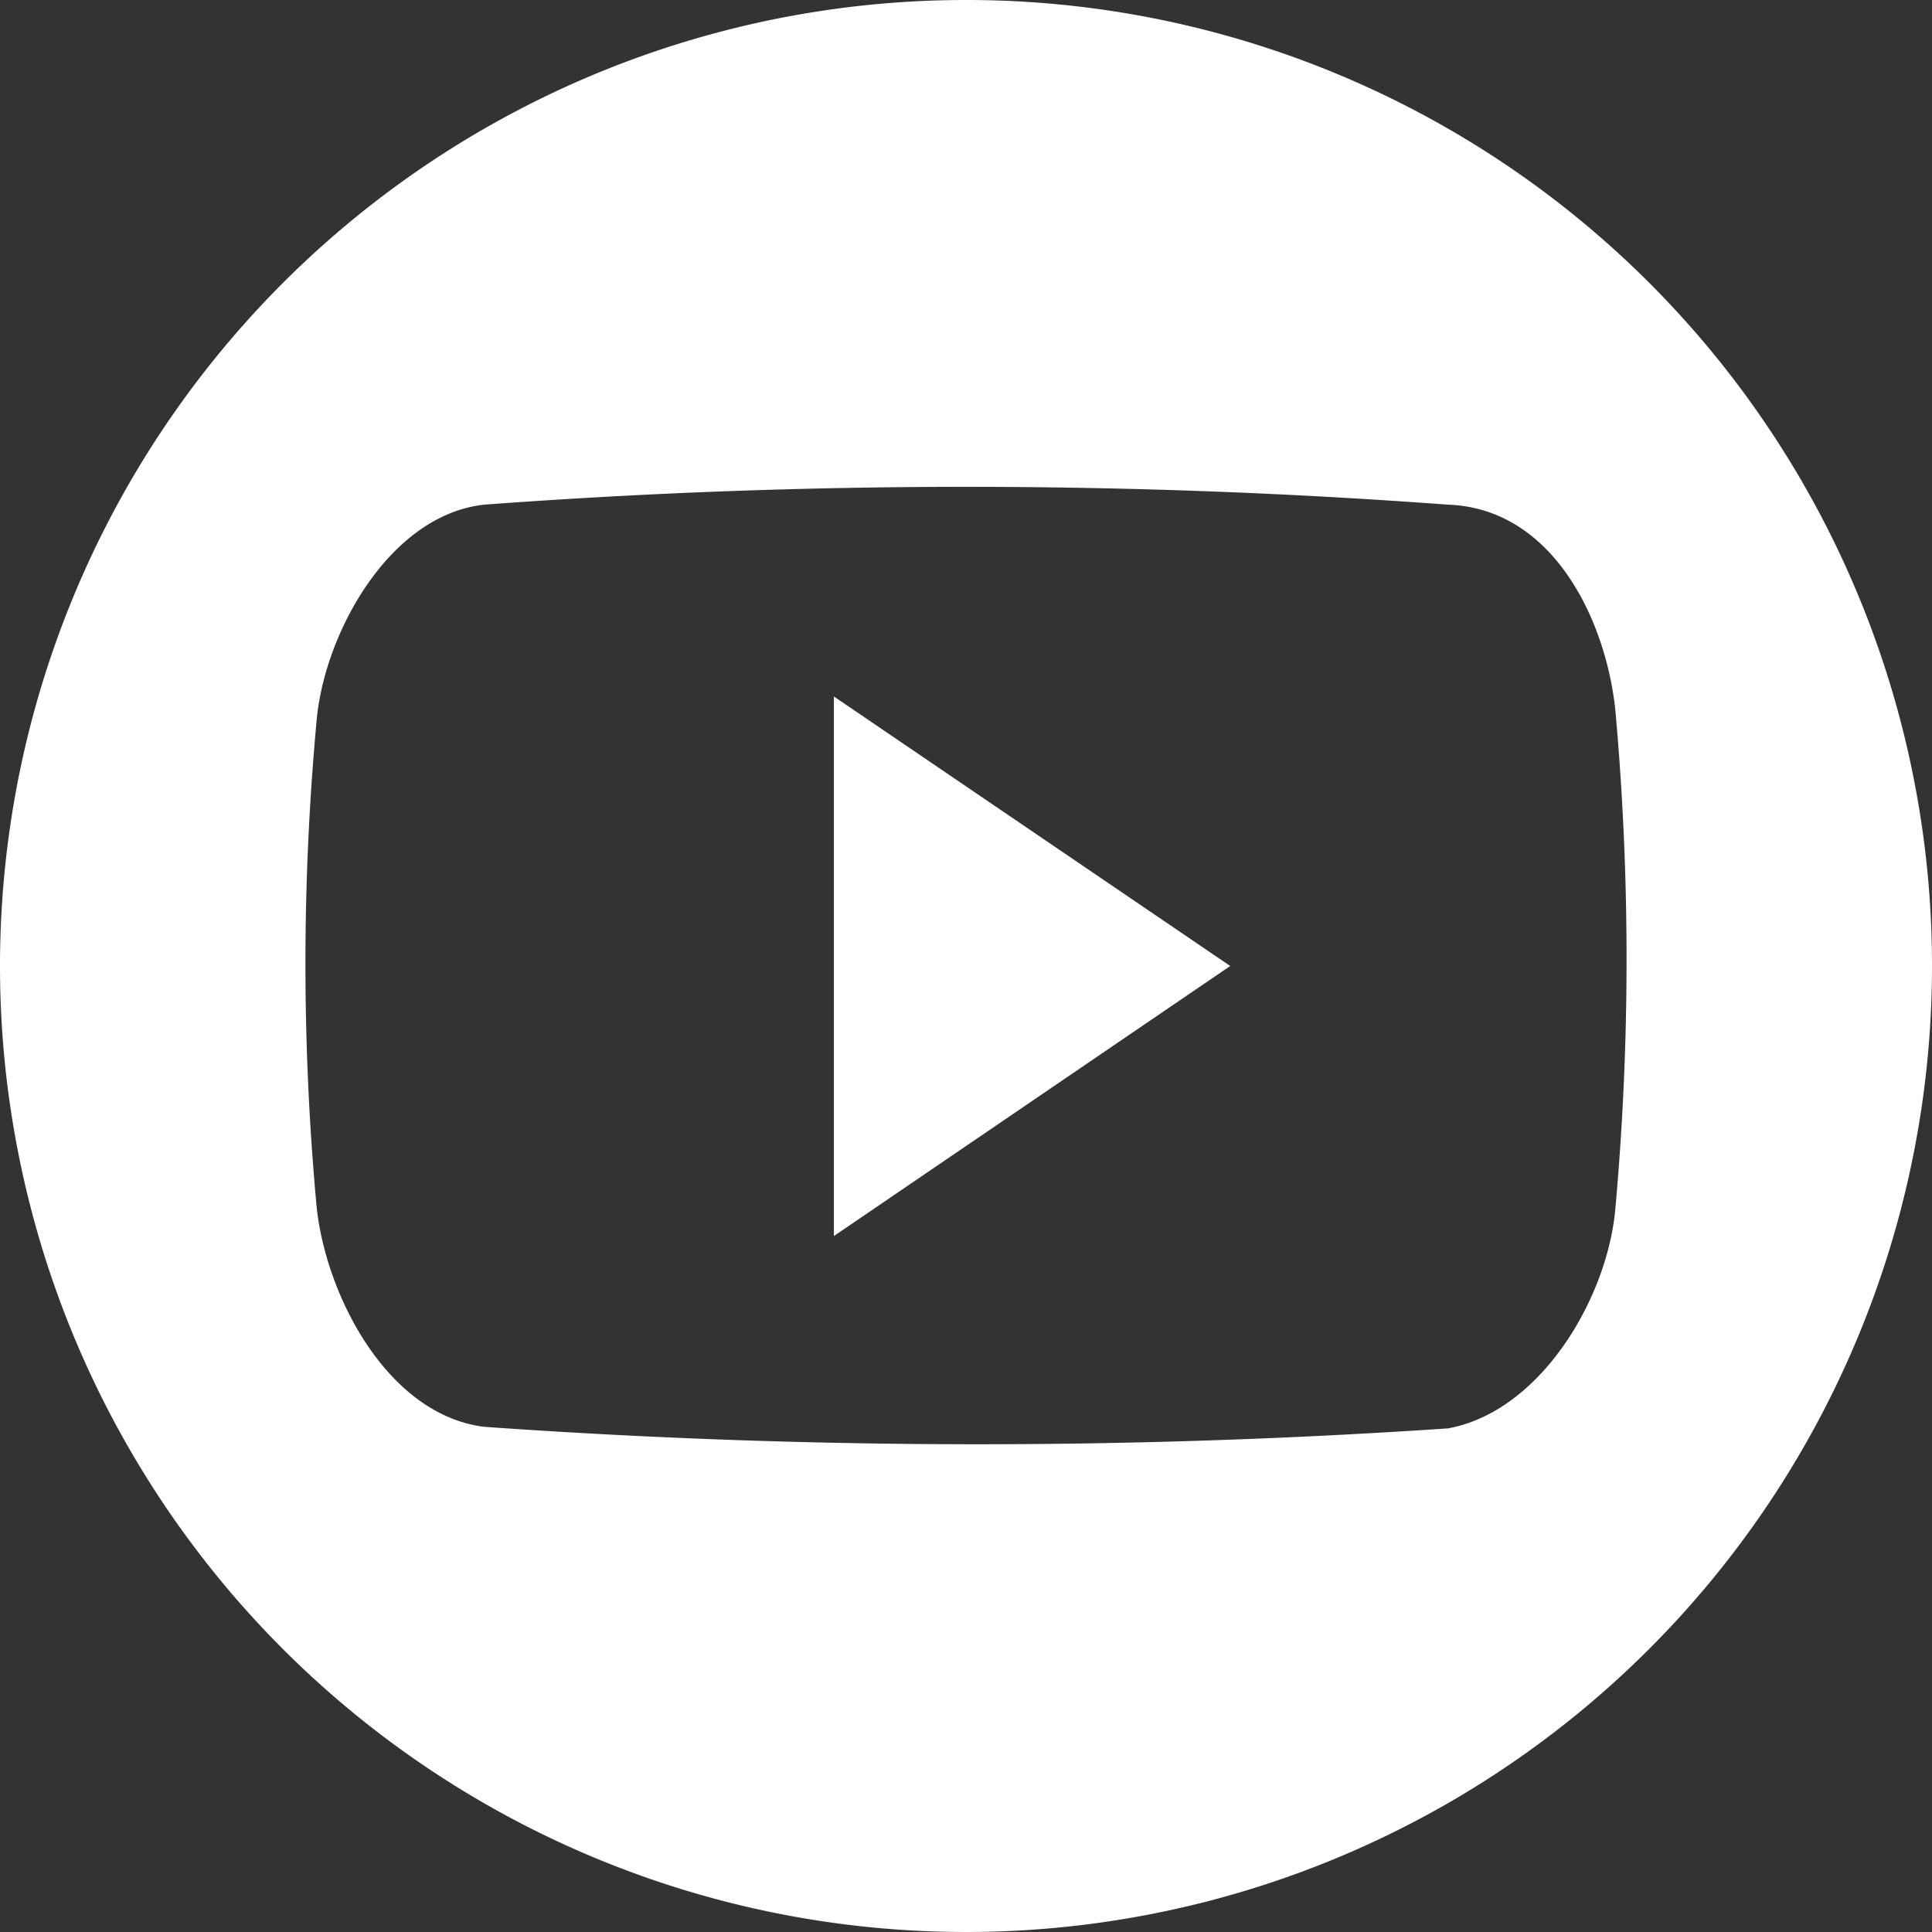 <svg xmlns="http://www.w3.org/2000/svg" viewBox="0 0 36.56 36.56"><rect x="0" y="0" width="36.56" height="36.56" fill="#333333" stroke="none"/><defs><style>.cls-1{fill:#fff;fill-rule:evenodd;}</style></defs><g id="Layer_2" data-name="Layer 2"><g id="Layer_1-2" data-name="Layer 1"><g id="youtube-circle-icon"><path class="cls-1" d="M18.28,0A18.28,18.28,0,1,0,36.56,18.28,18.27,18.27,0,0,0,18.28,0ZM30.57,22.85c-.14,1.7-1.41,3.86-3.17,4.18A132.18,132.18,0,0,1,9.16,27c-1.83-.23-3-2.49-3.17-4.18a50.16,50.16,0,0,1,0-9.17C6.13,12,7.36,9.75,9.16,9.55a123.39,123.39,0,0,1,18.24,0c2,.07,3,2.21,3.17,3.91A52.59,52.59,0,0,1,30.57,22.85Z"/><polygon class="cls-1" points="15.78 23.39 23.28 18.28 15.78 13.18 15.78 23.39"/></g></g></g></svg>